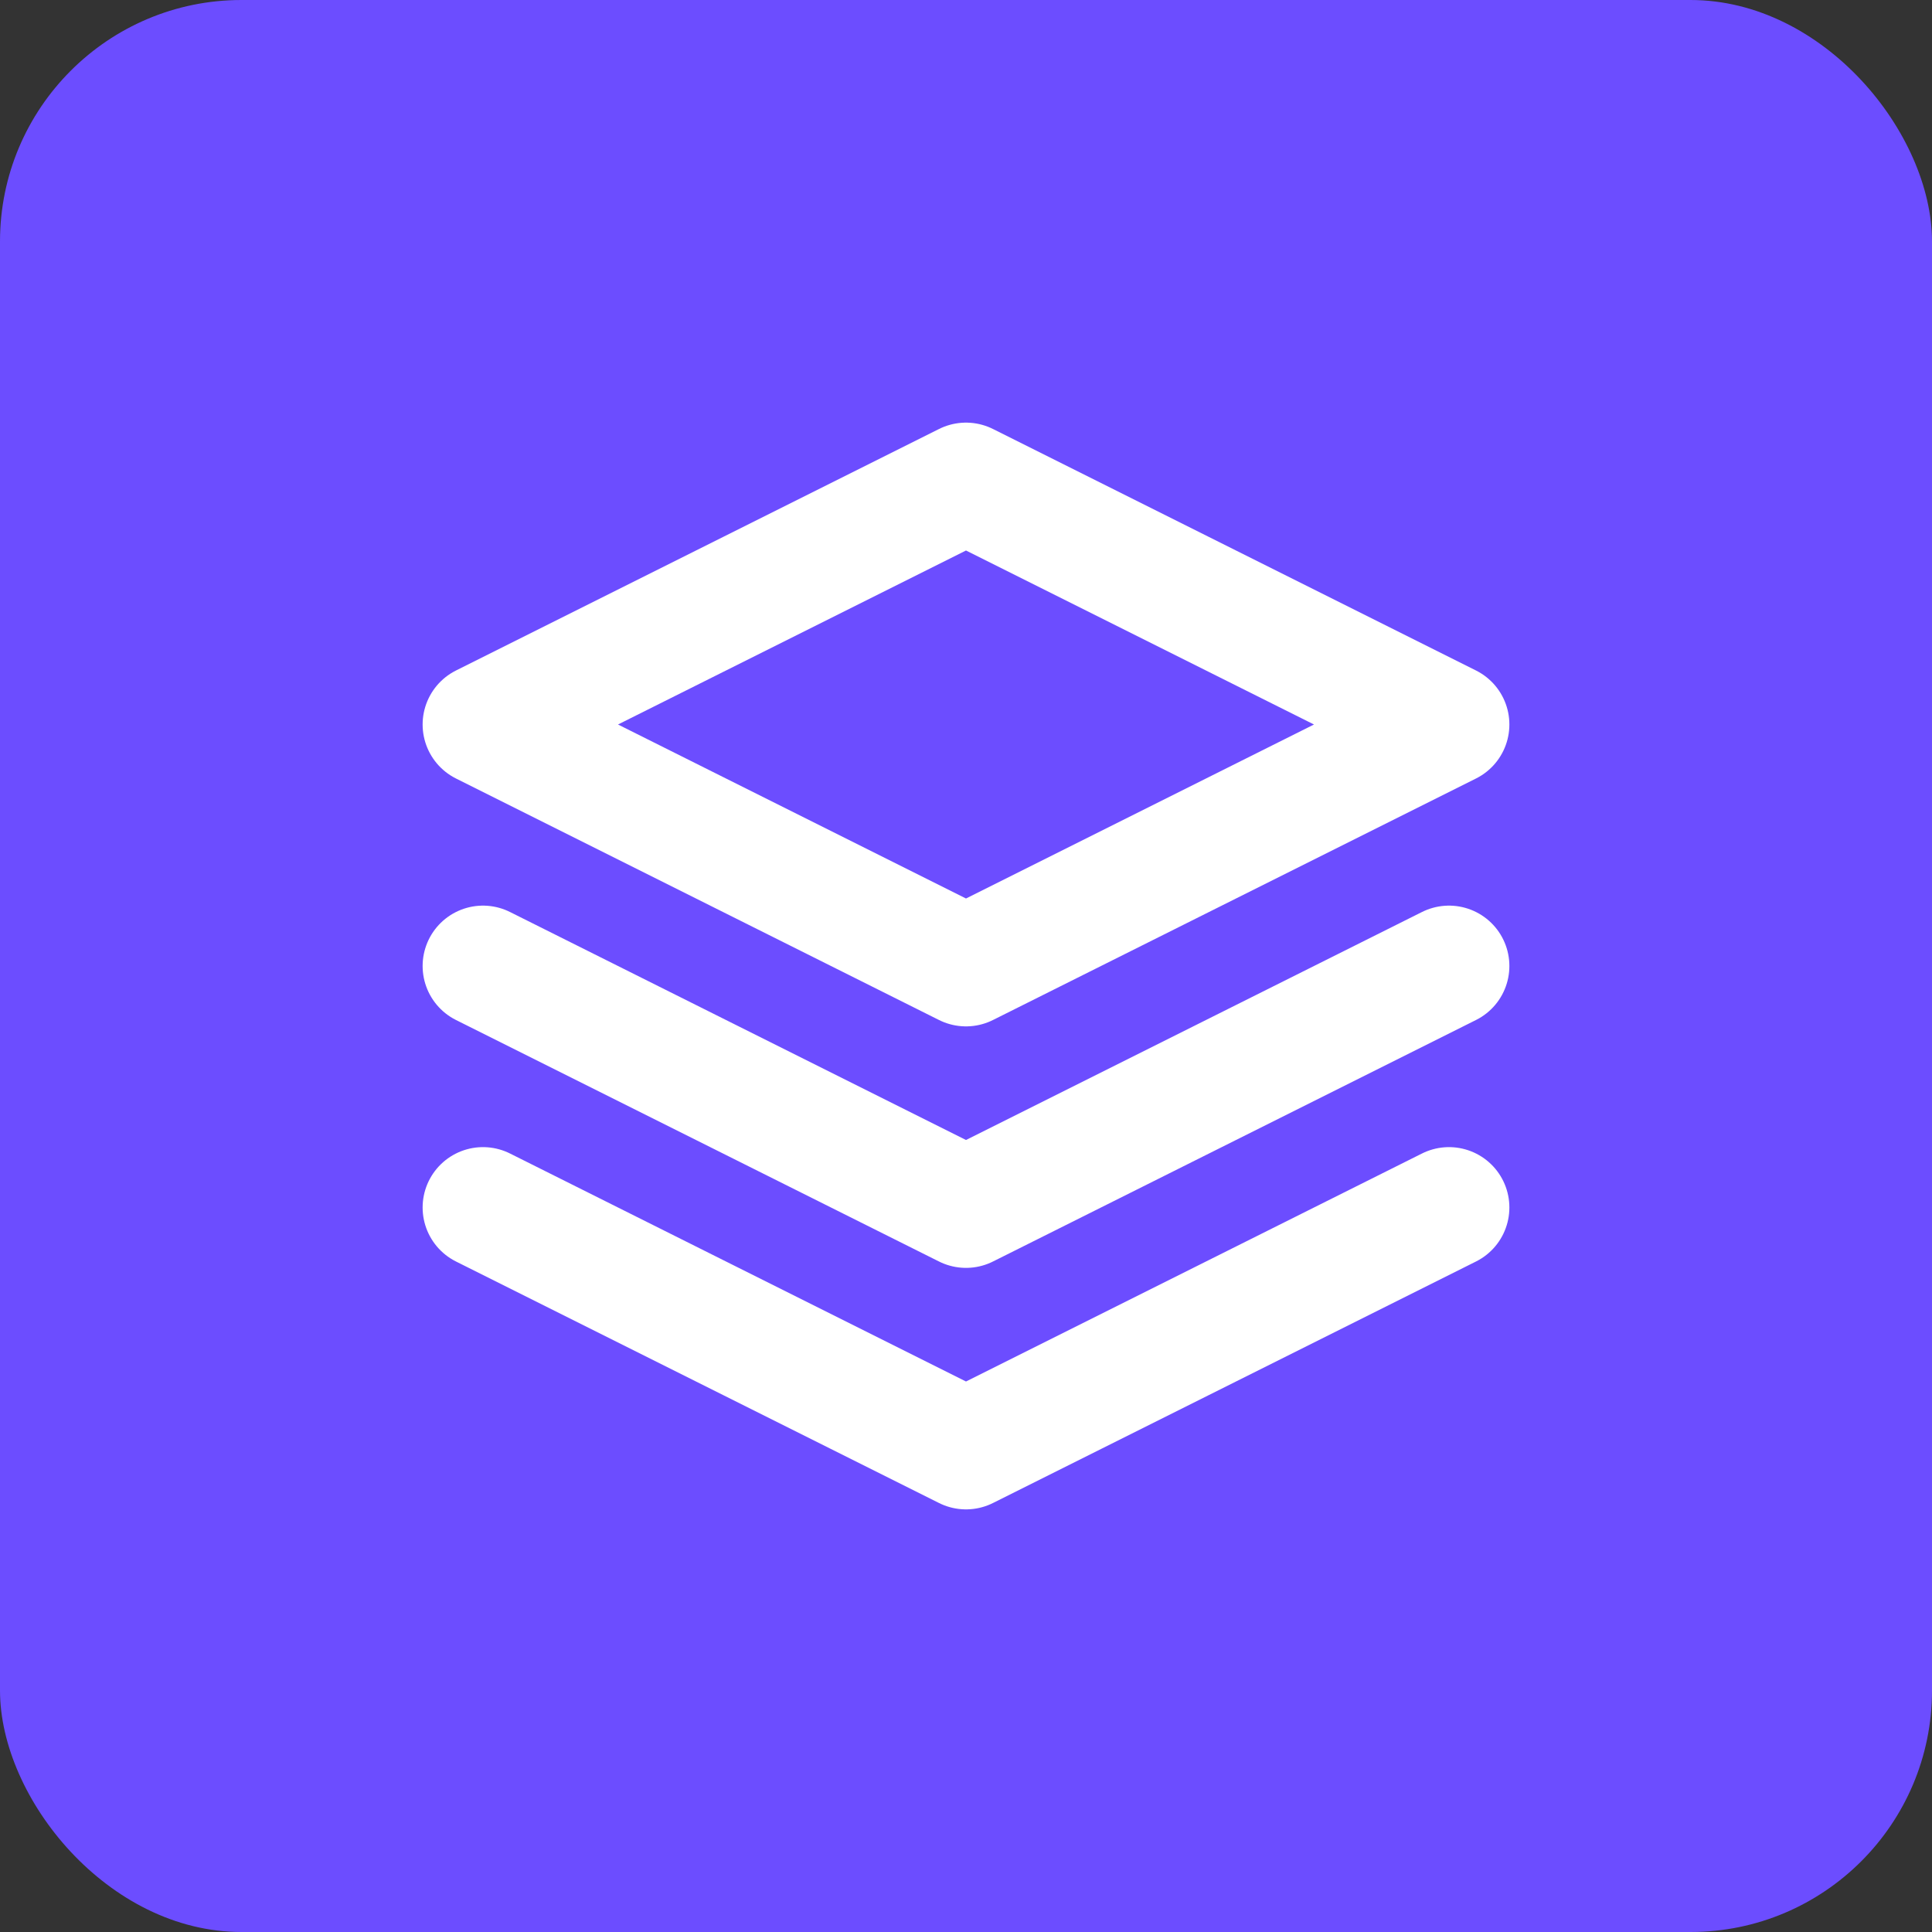 <svg xmlns="http://www.w3.org/2000/svg" viewBox="0 0 32 32">
  <rect x="0" y="0" width="32" height="32" fill="#333333" stroke="none"/>
  <rect width="32" height="32" rx="4" fill="#6C4DFF"/>
  <path d="M16 8L8 12l8 4 8-4-8-4zM8 20l8 4 8-4M8 16l8 4 8-4" stroke="#FFFFFF" stroke-width="2" fill="none" stroke-linecap="round" stroke-linejoin="round"/>
</svg>

